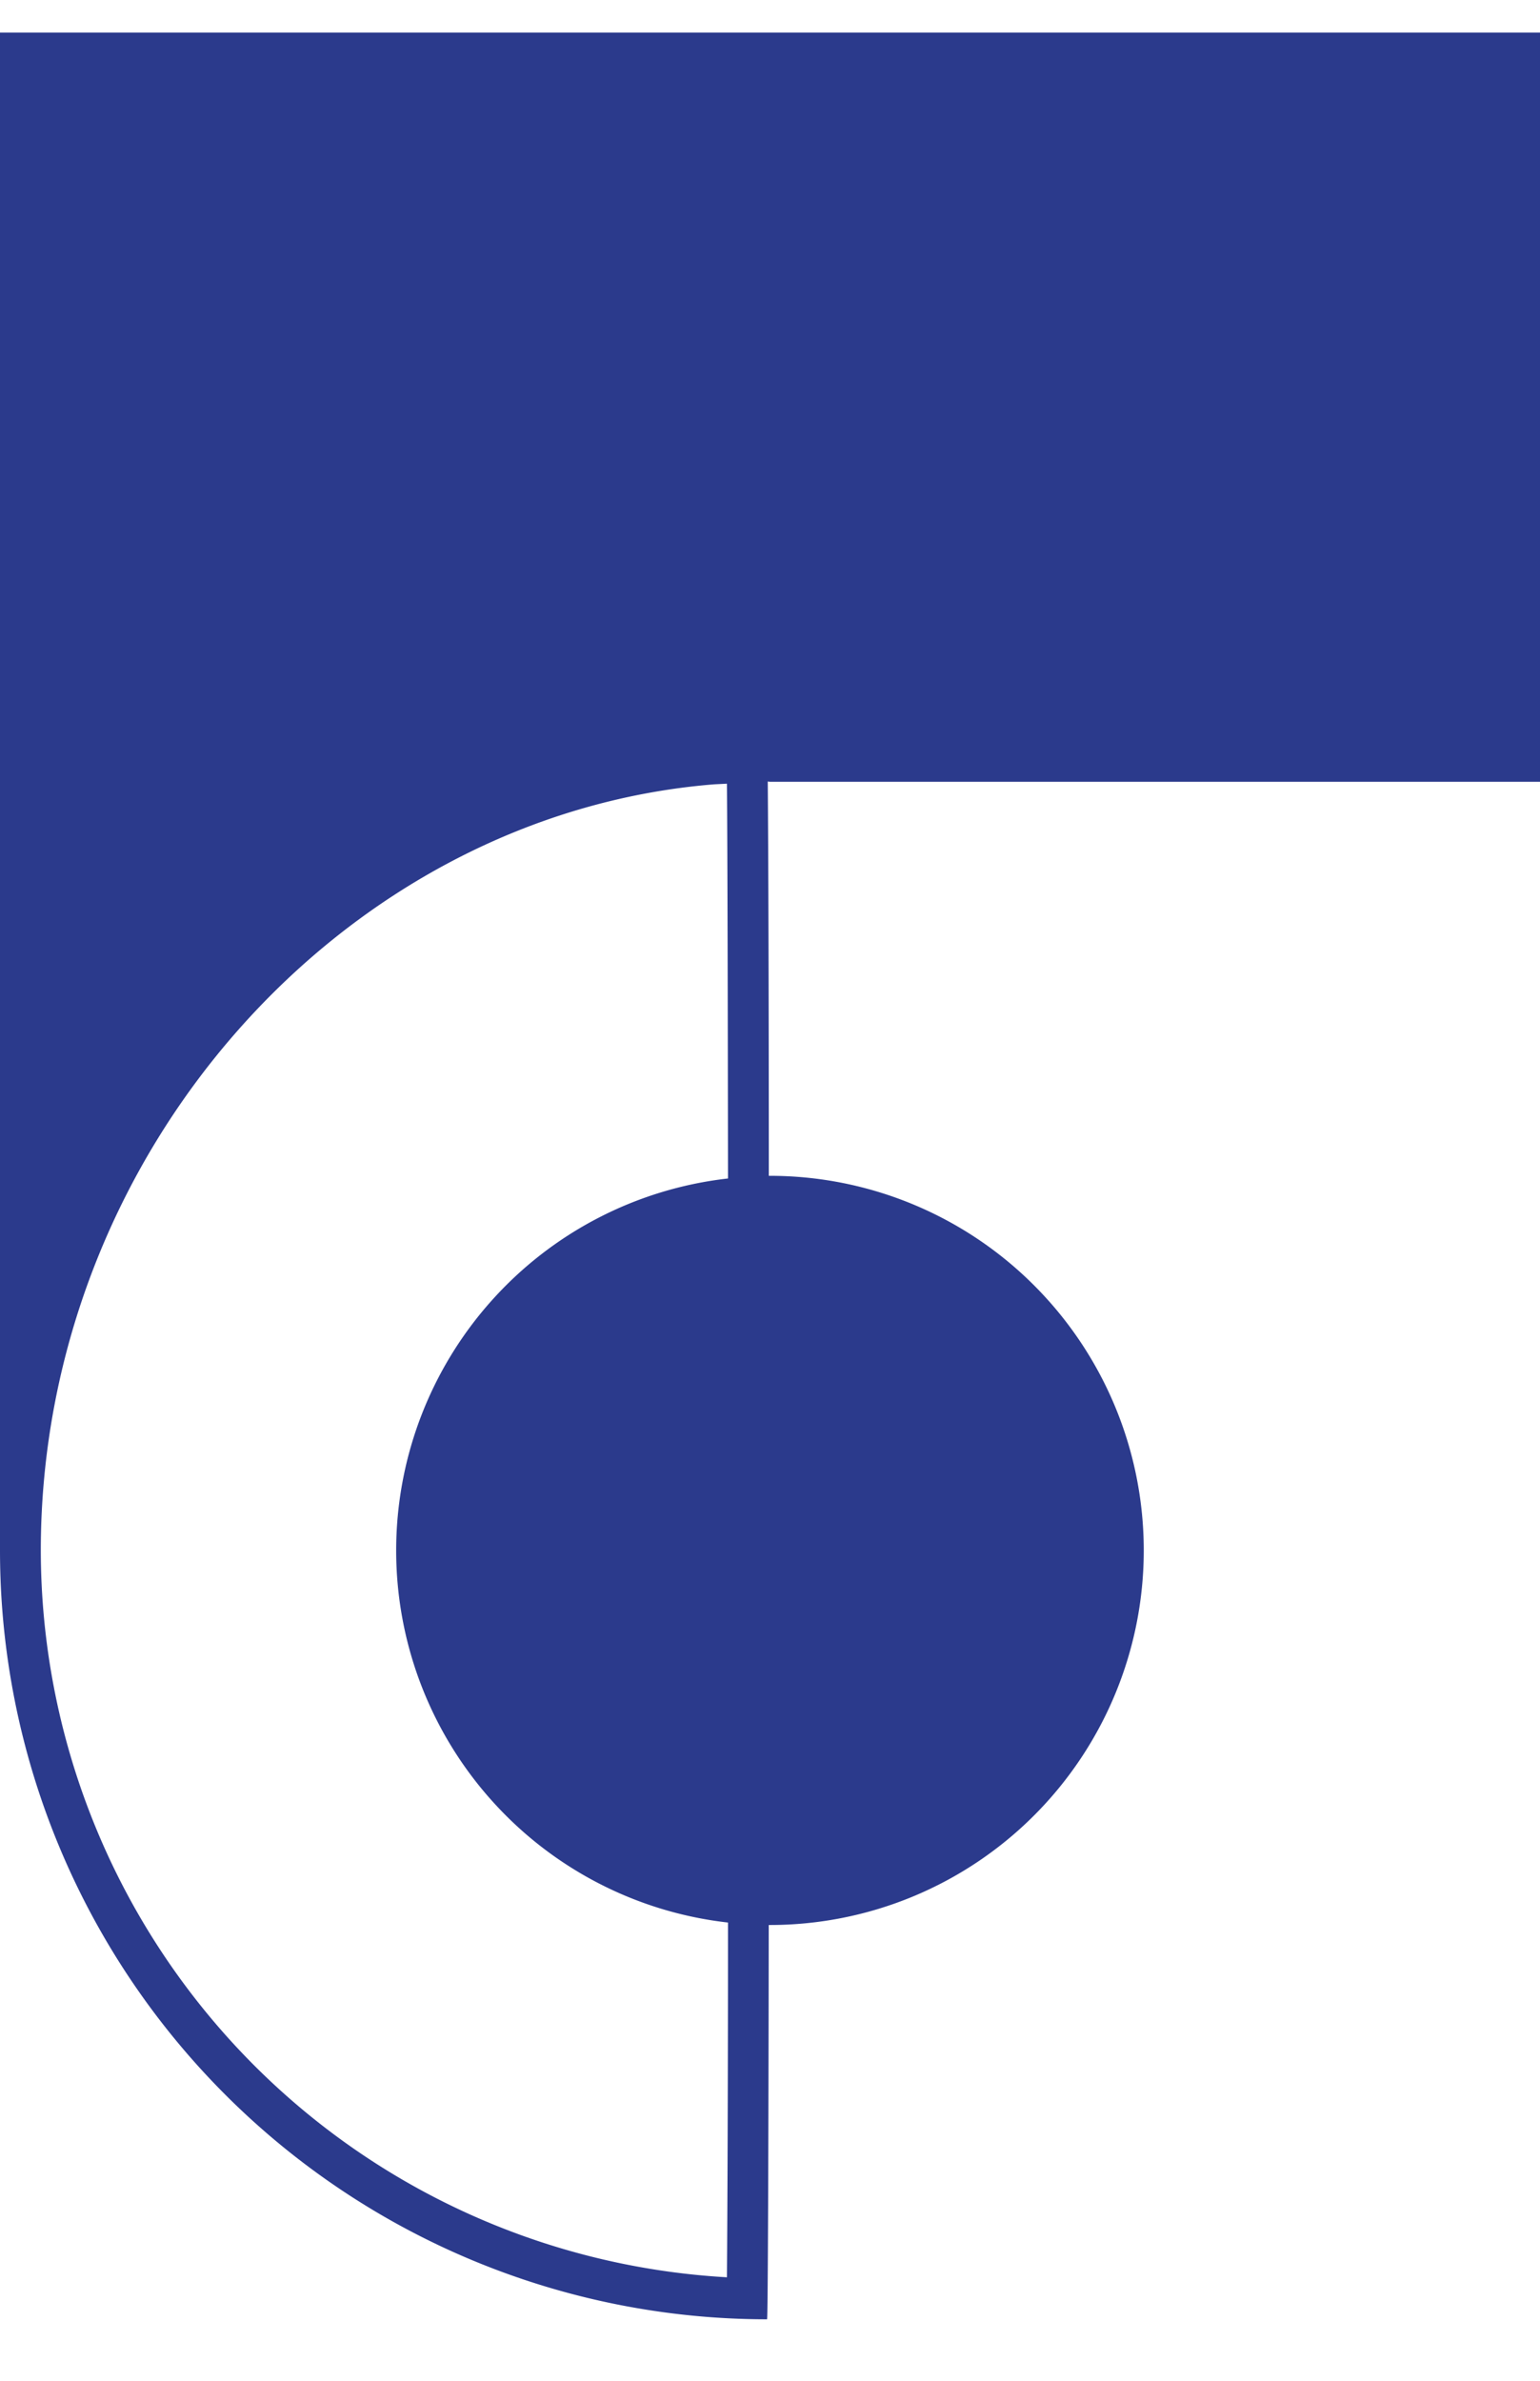 <svg width="22" height="34" fill="none" xmlns="http://www.w3.org/2000/svg"><path d="M11 11.165h11V.465H0v21.677c0 2.912 1.155 5.705 3.21 7.764a10.948 10.948 0 007.748 3.216c.012 0 .02-2.402.024-5.631H11a5.334 5.334 0 003.775-1.567 5.355 5.355 0 000-7.565A5.333 5.333 0 0011 16.792h-.017c0-2.546-.007-4.655-.015-5.631l.032.004zm-.6 16.29c0 2.295-.008 4.172-.015 5.067a10.38 10.38 0 01-6.96-3.238 10.42 10.42 0 01-2.842-7.142c0-5.682 4.333-10.515 9.62-10.941l.182-.009c.008.975.012 3.09.015 5.638a5.332 5.332 0 00-3.382 1.75 5.352 5.352 0 000 7.126 5.332 5.332 0 003.382 1.75z" fill="#2B3A8C"/></svg>